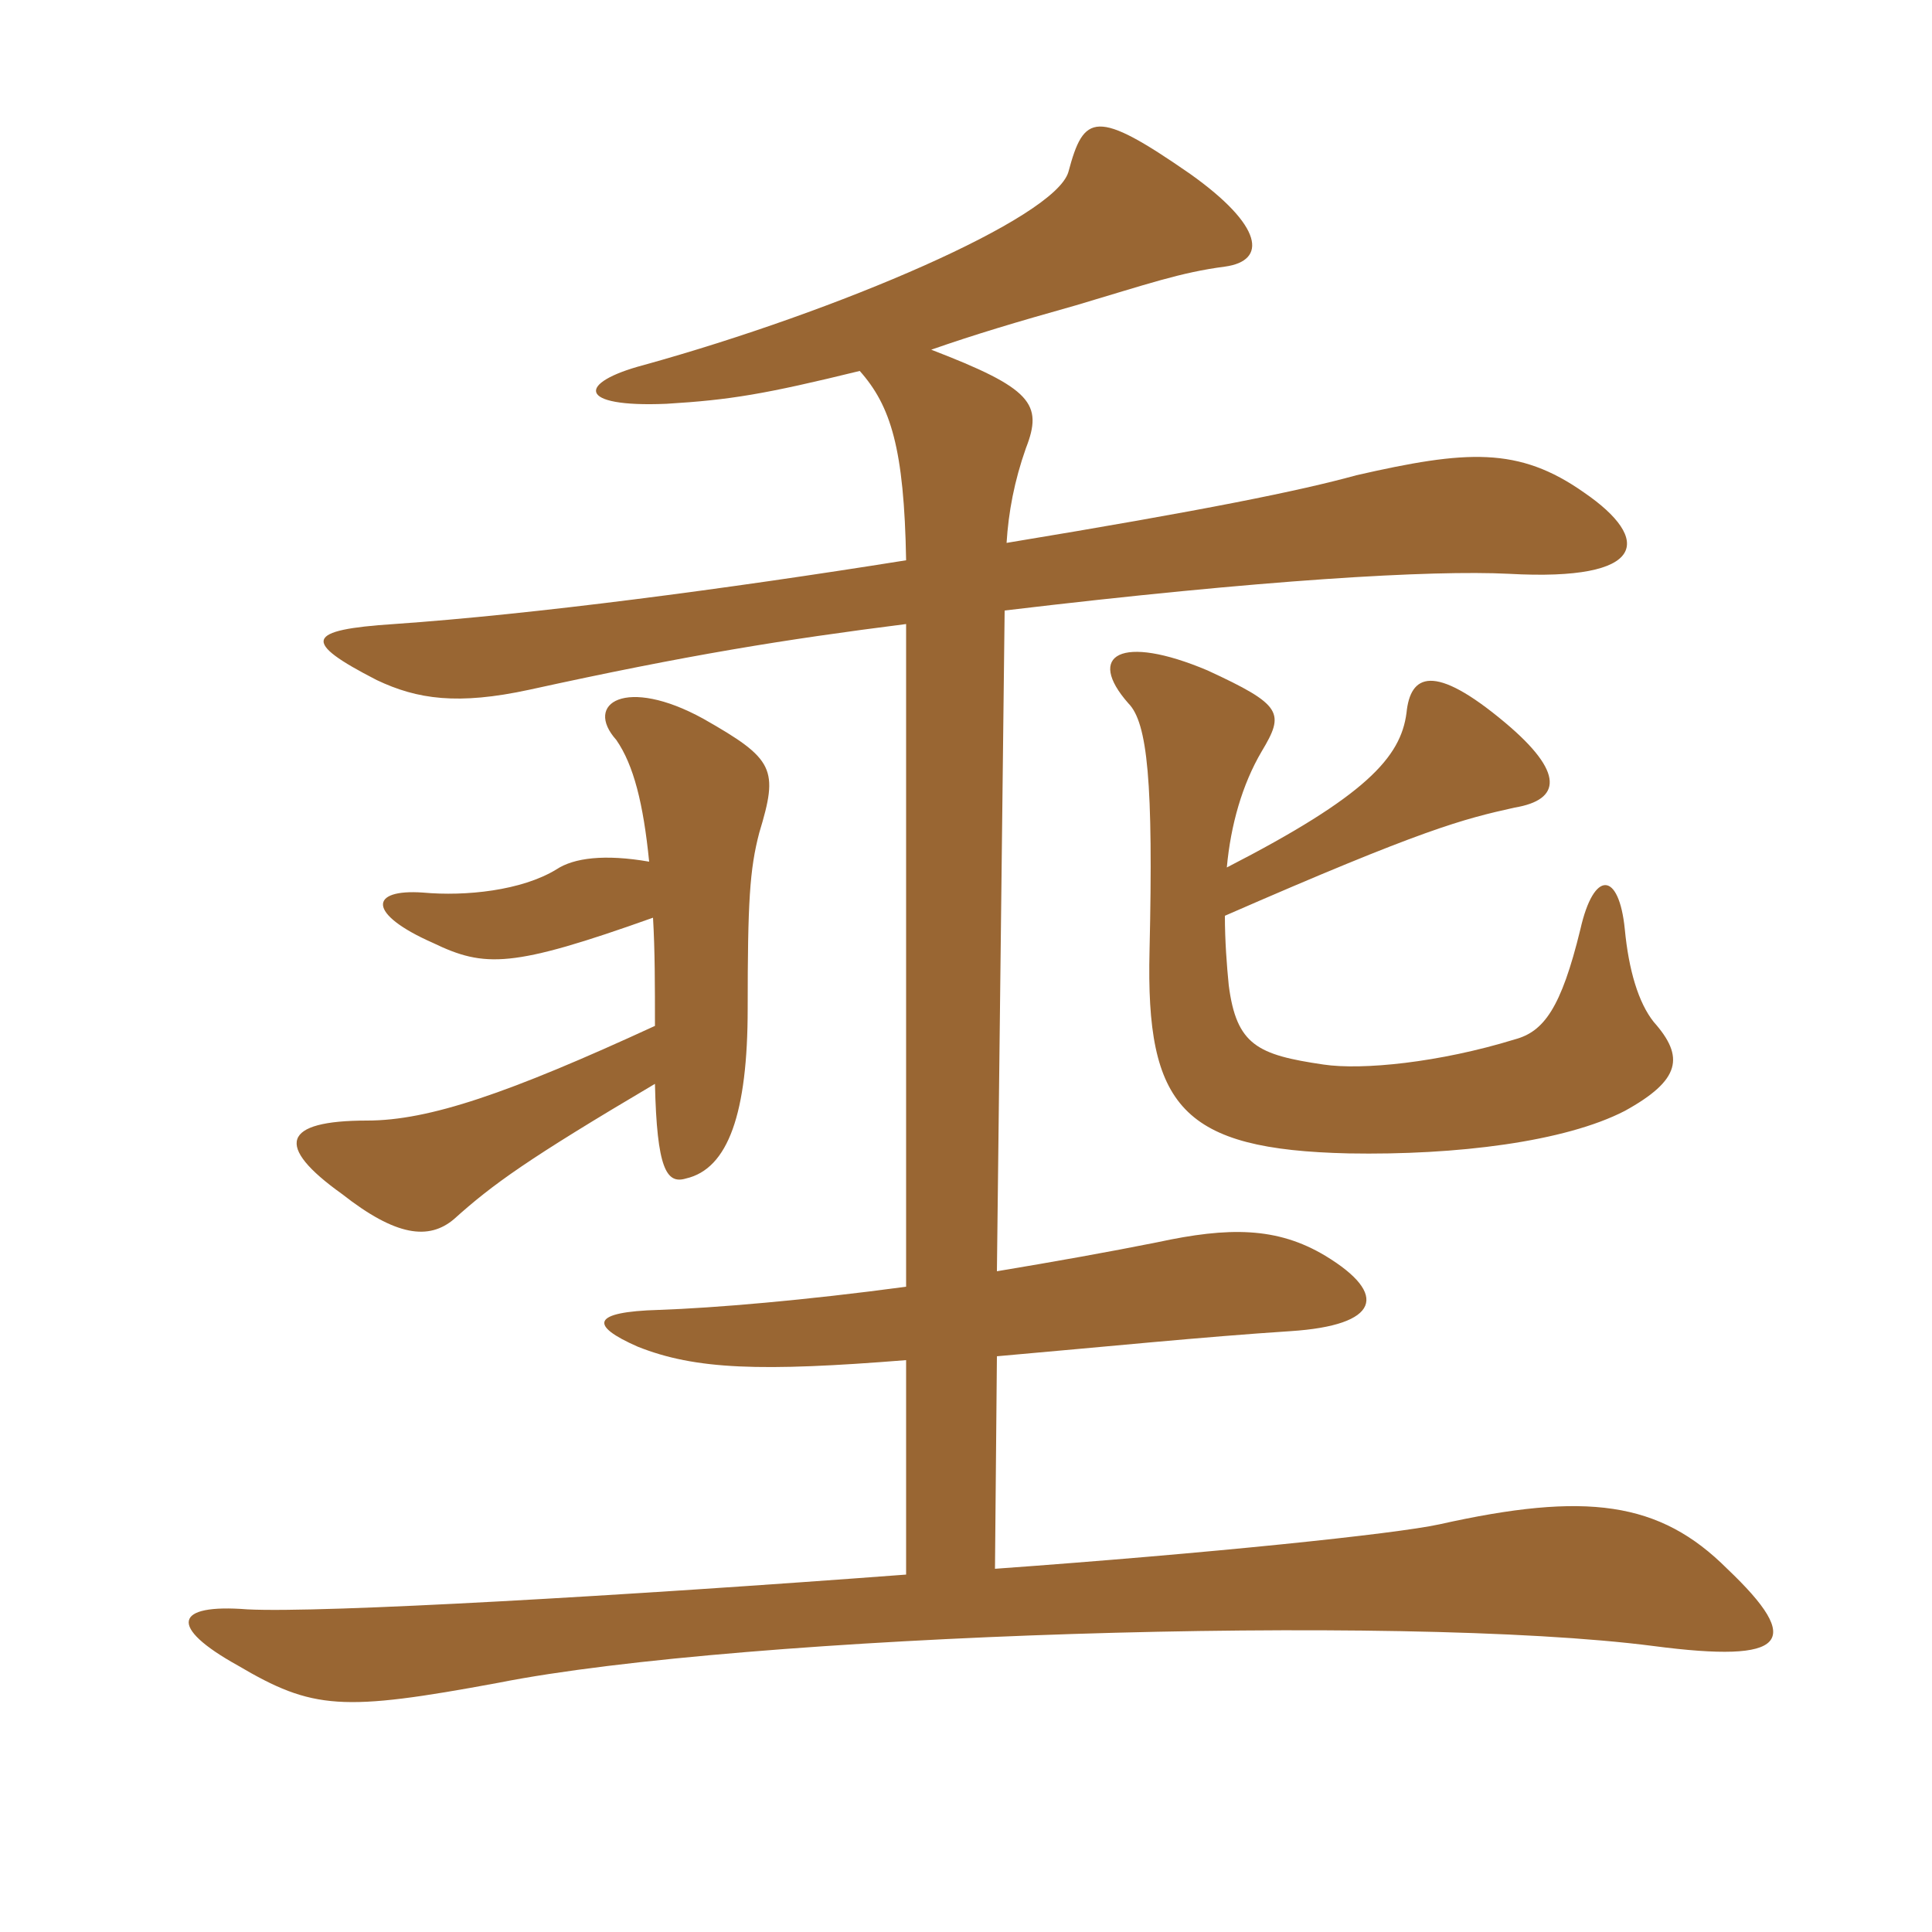 <svg xmlns="http://www.w3.org/2000/svg" xmlns:xlink="http://www.w3.org/1999/xlink" width="150" height="150"><path fill="#996633" padding="10" d="M50.70 71.25C50.85 73.80 50.85 76.50 50.85 79.65C39.45 84.90 33.30 87 28.50 87C21.90 87 21.30 88.95 26.55 92.70C30.75 96 33.30 96.30 35.25 94.65C38.25 91.95 40.95 90 50.85 84.15C51 90.75 51.75 91.95 53.25 91.50C56.55 90.75 58.05 86.40 58.05 78.30C58.05 70.05 58.20 67.50 58.95 64.65C60.45 59.70 60.15 58.95 54.60 55.80C48.60 52.50 45.30 54.60 47.85 57.45C49.20 59.40 49.95 62.40 50.40 66.90C46.95 66.30 44.55 66.60 43.20 67.50C40.50 69.15 36.15 69.60 32.85 69.30C28.65 69 28.50 70.95 33.60 73.20C37.65 75.15 39.75 75.15 50.70 71.25ZM95.25 67.35C95.55 64.05 96.45 60.90 97.95 58.35C99.75 55.35 99.60 54.75 93.75 52.05C87 49.20 84.30 50.85 87.60 54.60C89.10 56.10 89.55 60.75 89.25 73.80C88.95 85.95 91.80 89.25 104.70 89.55C113.10 89.70 121.50 88.65 126.15 86.25C130.50 83.85 130.80 82.05 128.40 79.35C127.20 77.85 126.45 75.30 126.15 72.15C125.70 67.65 123.75 67.50 122.70 72.15C121.20 78.30 119.85 80.10 117.60 80.70C111.75 82.50 105.75 83.10 102.75 82.65C97.65 81.90 96 81.15 95.40 76.50C95.25 75 95.10 73.05 95.10 71.10C110.55 64.35 113.55 63.60 117.60 62.70C121.20 62.10 121.50 60 116.85 56.10C111.30 51.45 109.50 52.35 109.20 55.35C108.75 58.80 106.05 61.80 95.25 67.35ZM66.75 28.80C69.15 31.50 70.20 34.80 70.35 43.50C56.25 45.75 41.40 47.70 30.60 48.45C23.70 48.90 23.40 49.80 29.25 52.80C32.40 54.30 35.55 54.75 41.10 53.55C53.40 50.85 60.90 49.65 70.35 48.45L70.35 99.90C62.55 100.95 55.50 101.55 51.15 101.70C45.90 101.85 45.75 102.90 49.50 104.55C54 106.35 59.10 106.50 70.35 105.60L70.35 122.25C48.45 123.90 25.05 125.25 19.20 124.95C13.50 124.50 13.05 126.30 18.45 129.30C24.30 132.75 26.55 132.90 38.70 130.65C57.60 126.90 108.75 125.25 128.40 127.80C138.75 129.15 140.10 127.50 134.10 121.80C128.85 116.55 123.15 115.80 111.75 118.35C108.30 119.10 93.90 120.60 77.25 121.80L77.40 105.30C85.95 104.55 93.30 103.80 100.20 103.35C107.10 102.90 107.85 100.50 102.90 97.50C99.15 95.25 95.40 95.25 89.85 96.45C86.10 97.20 81.90 97.95 77.40 98.70L78 47.40C98.10 45 111.15 44.25 117.15 44.55C127.95 45.15 128.25 41.85 123 38.25C117.90 34.65 113.85 34.95 105.30 36.90C100.95 38.10 93.60 39.60 78.15 42.15C78.30 39.75 78.75 37.35 79.65 34.80C81 31.35 80.10 30.15 72.30 27.15C75.75 25.95 78.75 25.05 83.55 23.70C89.10 22.05 91.65 21.15 95.10 20.70C98.40 20.25 98.10 17.55 92.40 13.50C85.05 8.40 84.15 8.85 82.95 13.35C81.90 16.95 65.10 24.15 49.95 28.35C44.85 29.70 44.70 31.65 51.75 31.35C56.70 31.05 59.40 30.60 66.75 28.80Z"/></svg>